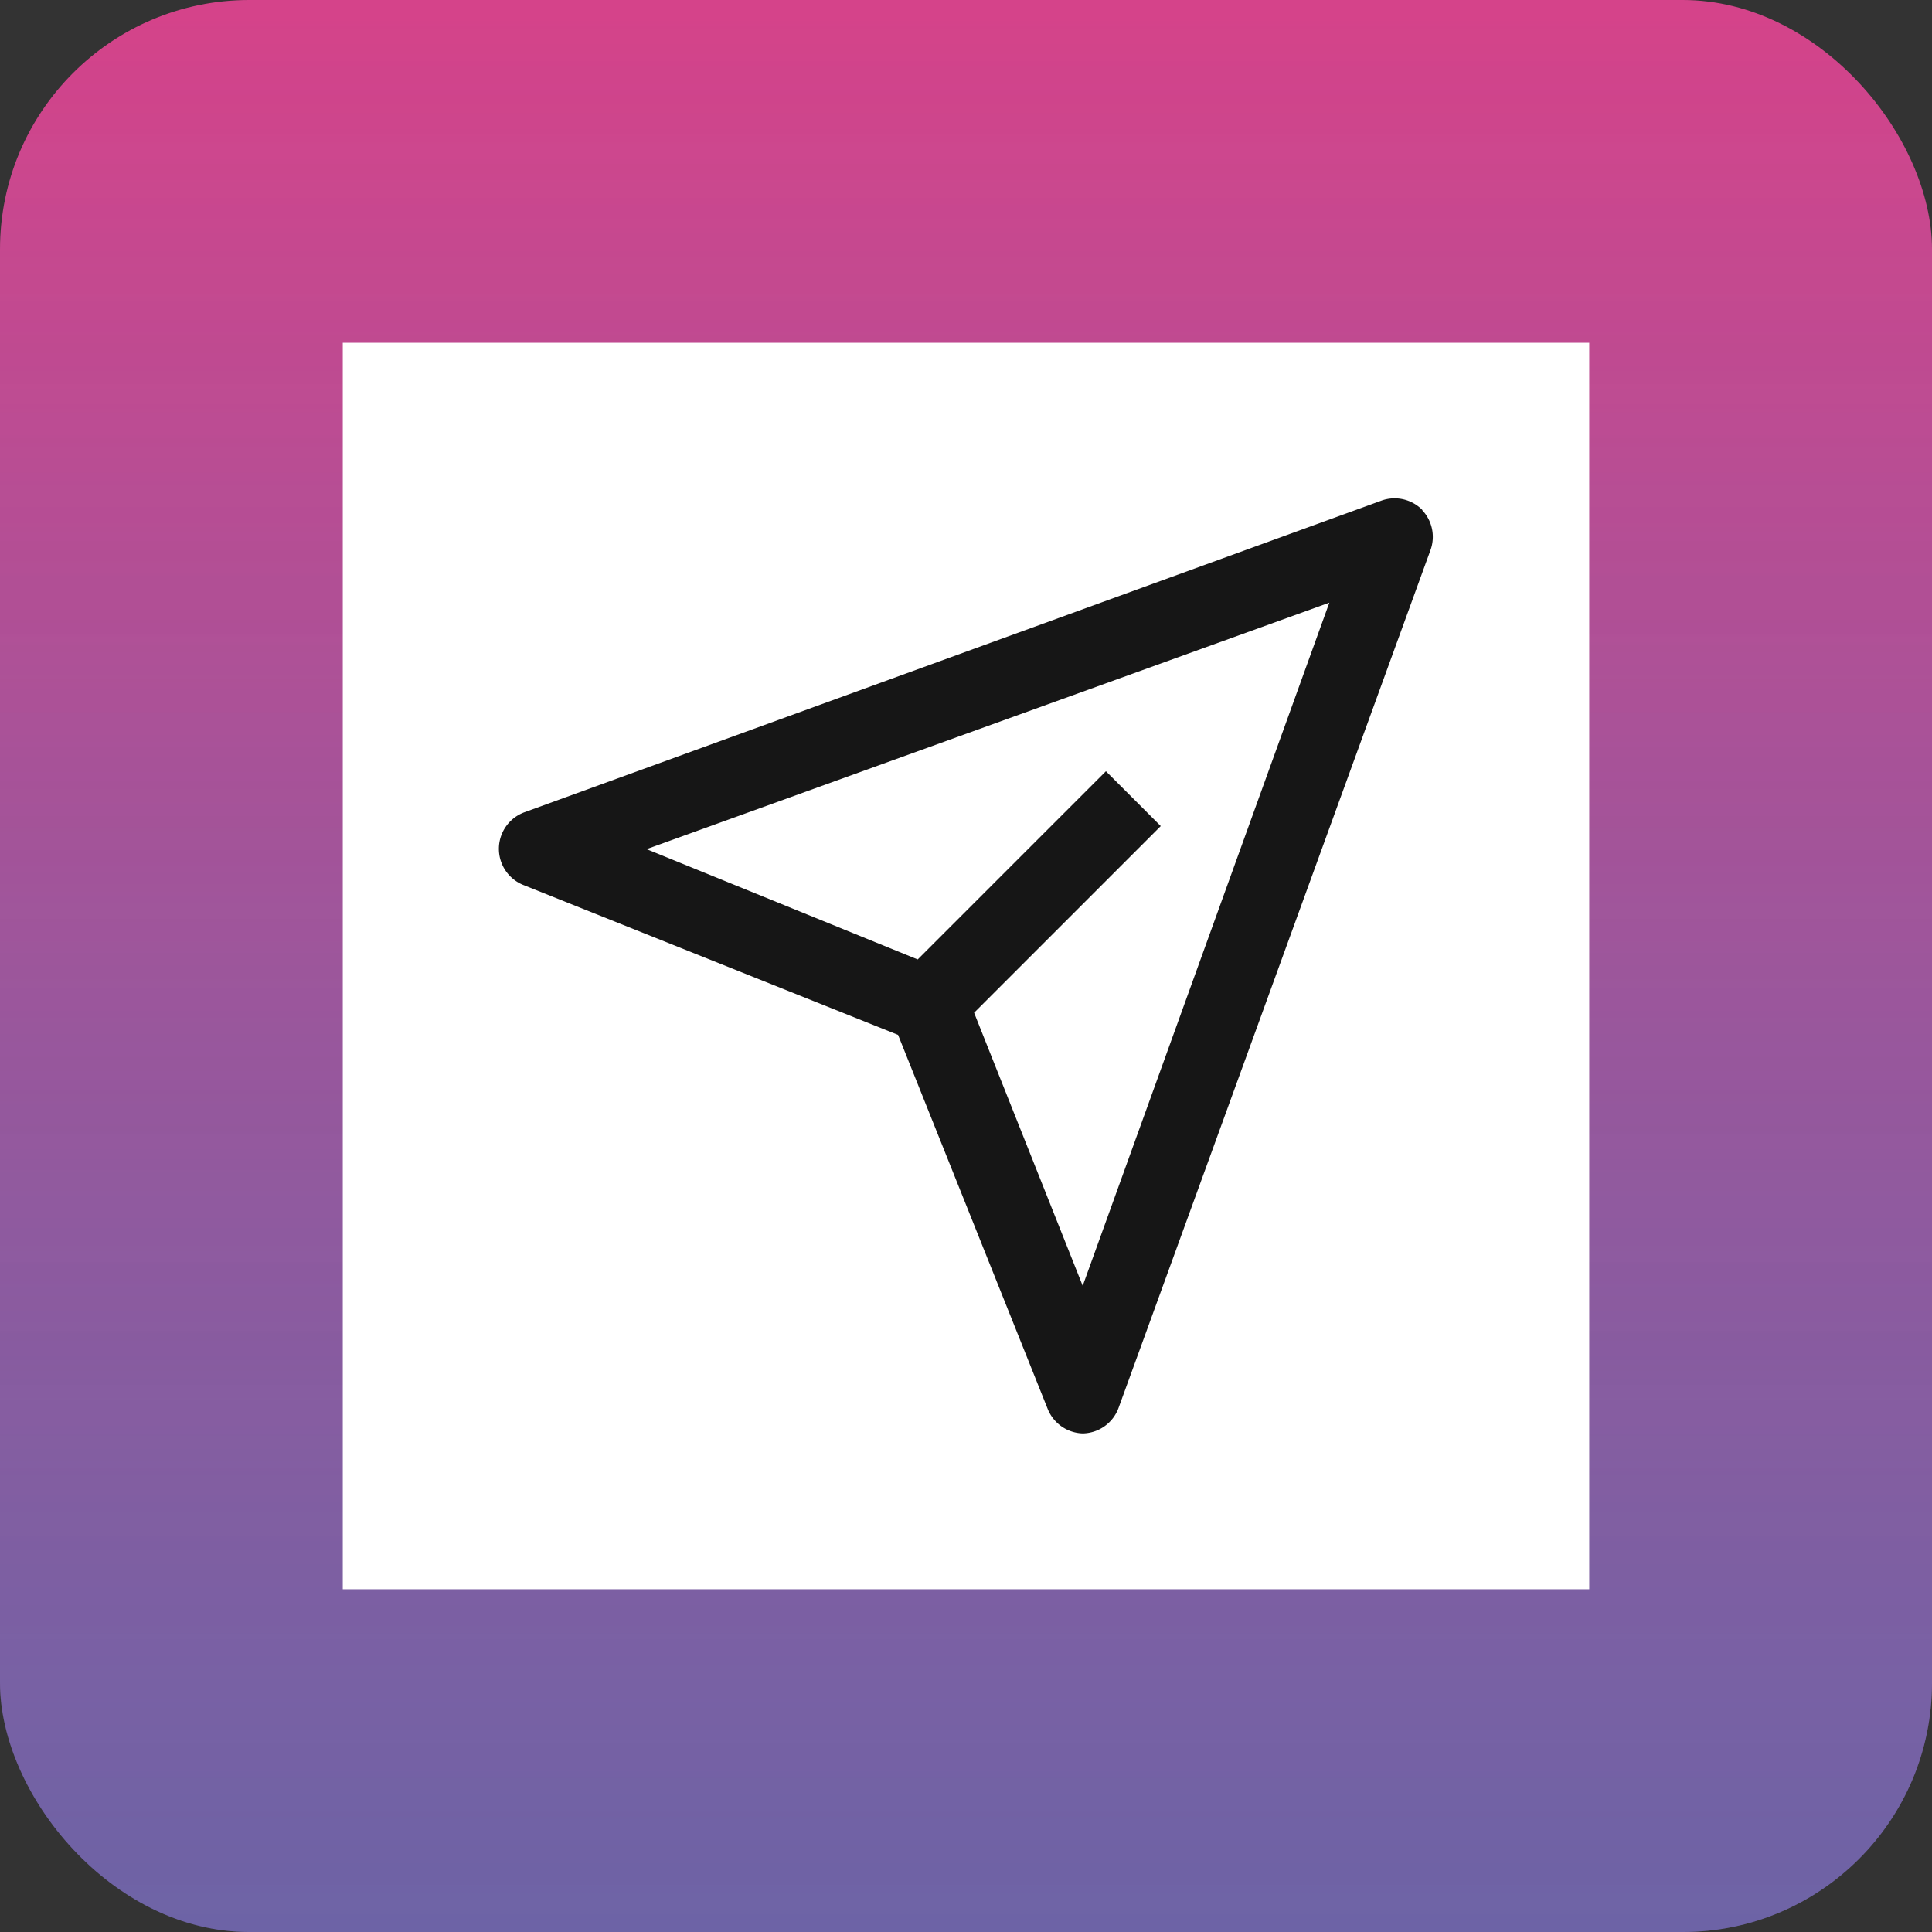 <svg viewBox="0 0 62 62" fill="none" xmlns="http://www.w3.org/2000/svg">
  <rect x="0" y="0" width="62" height="62" fill="#333333" stroke="none"/>
  <rect width="62" height="62" rx="8" fill="url(#a)" />
  <rect width="62" height="62" rx="8" fill="url(#b)" />
  <path transform="translate(11 11)" fill="#fff" style="mix-blend-mode:multiply" d="M0 0h40v40H0z" />
  <path
    d="M45.64 16.36a1.25 1.25 0 0 0-1.32-.29l-27.5 10a1.25 1.25 0 0 0 0 2.34l12 4.8 4.8 12a1.25 1.25 0 0 0 1.13.79 1.25 1.25 0 0 0 1.15-.83l10-27.5a1.25 1.25 0 0 0-.26-1.3Zm-10.9 24.89-3.48-8.75 5.99-5.99-1.76-1.76-6.04 6.04-8.7-3.54 21.91-7.91-7.91 21.91Z"
    fill="#161616" />
  <defs>
    <linearGradient id="a" x1="31.08" y1=".3" x2="31.08" y2="112.62" gradientUnits="userSpaceOnUse">
      <stop stop-color="#D5438A" />
      <stop offset="1" stop-color="#3D9FFF" />
    </linearGradient>
    <linearGradient id="b" x1="31.08" y1=".3" x2="31.08" y2="112.62" gradientUnits="userSpaceOnUse">
      <stop stop-color="#232323" stop-opacity="0" />
      <stop offset="1" stop-color="#232323" stop-opacity=".4" />
    </linearGradient>
  </defs>
</svg>